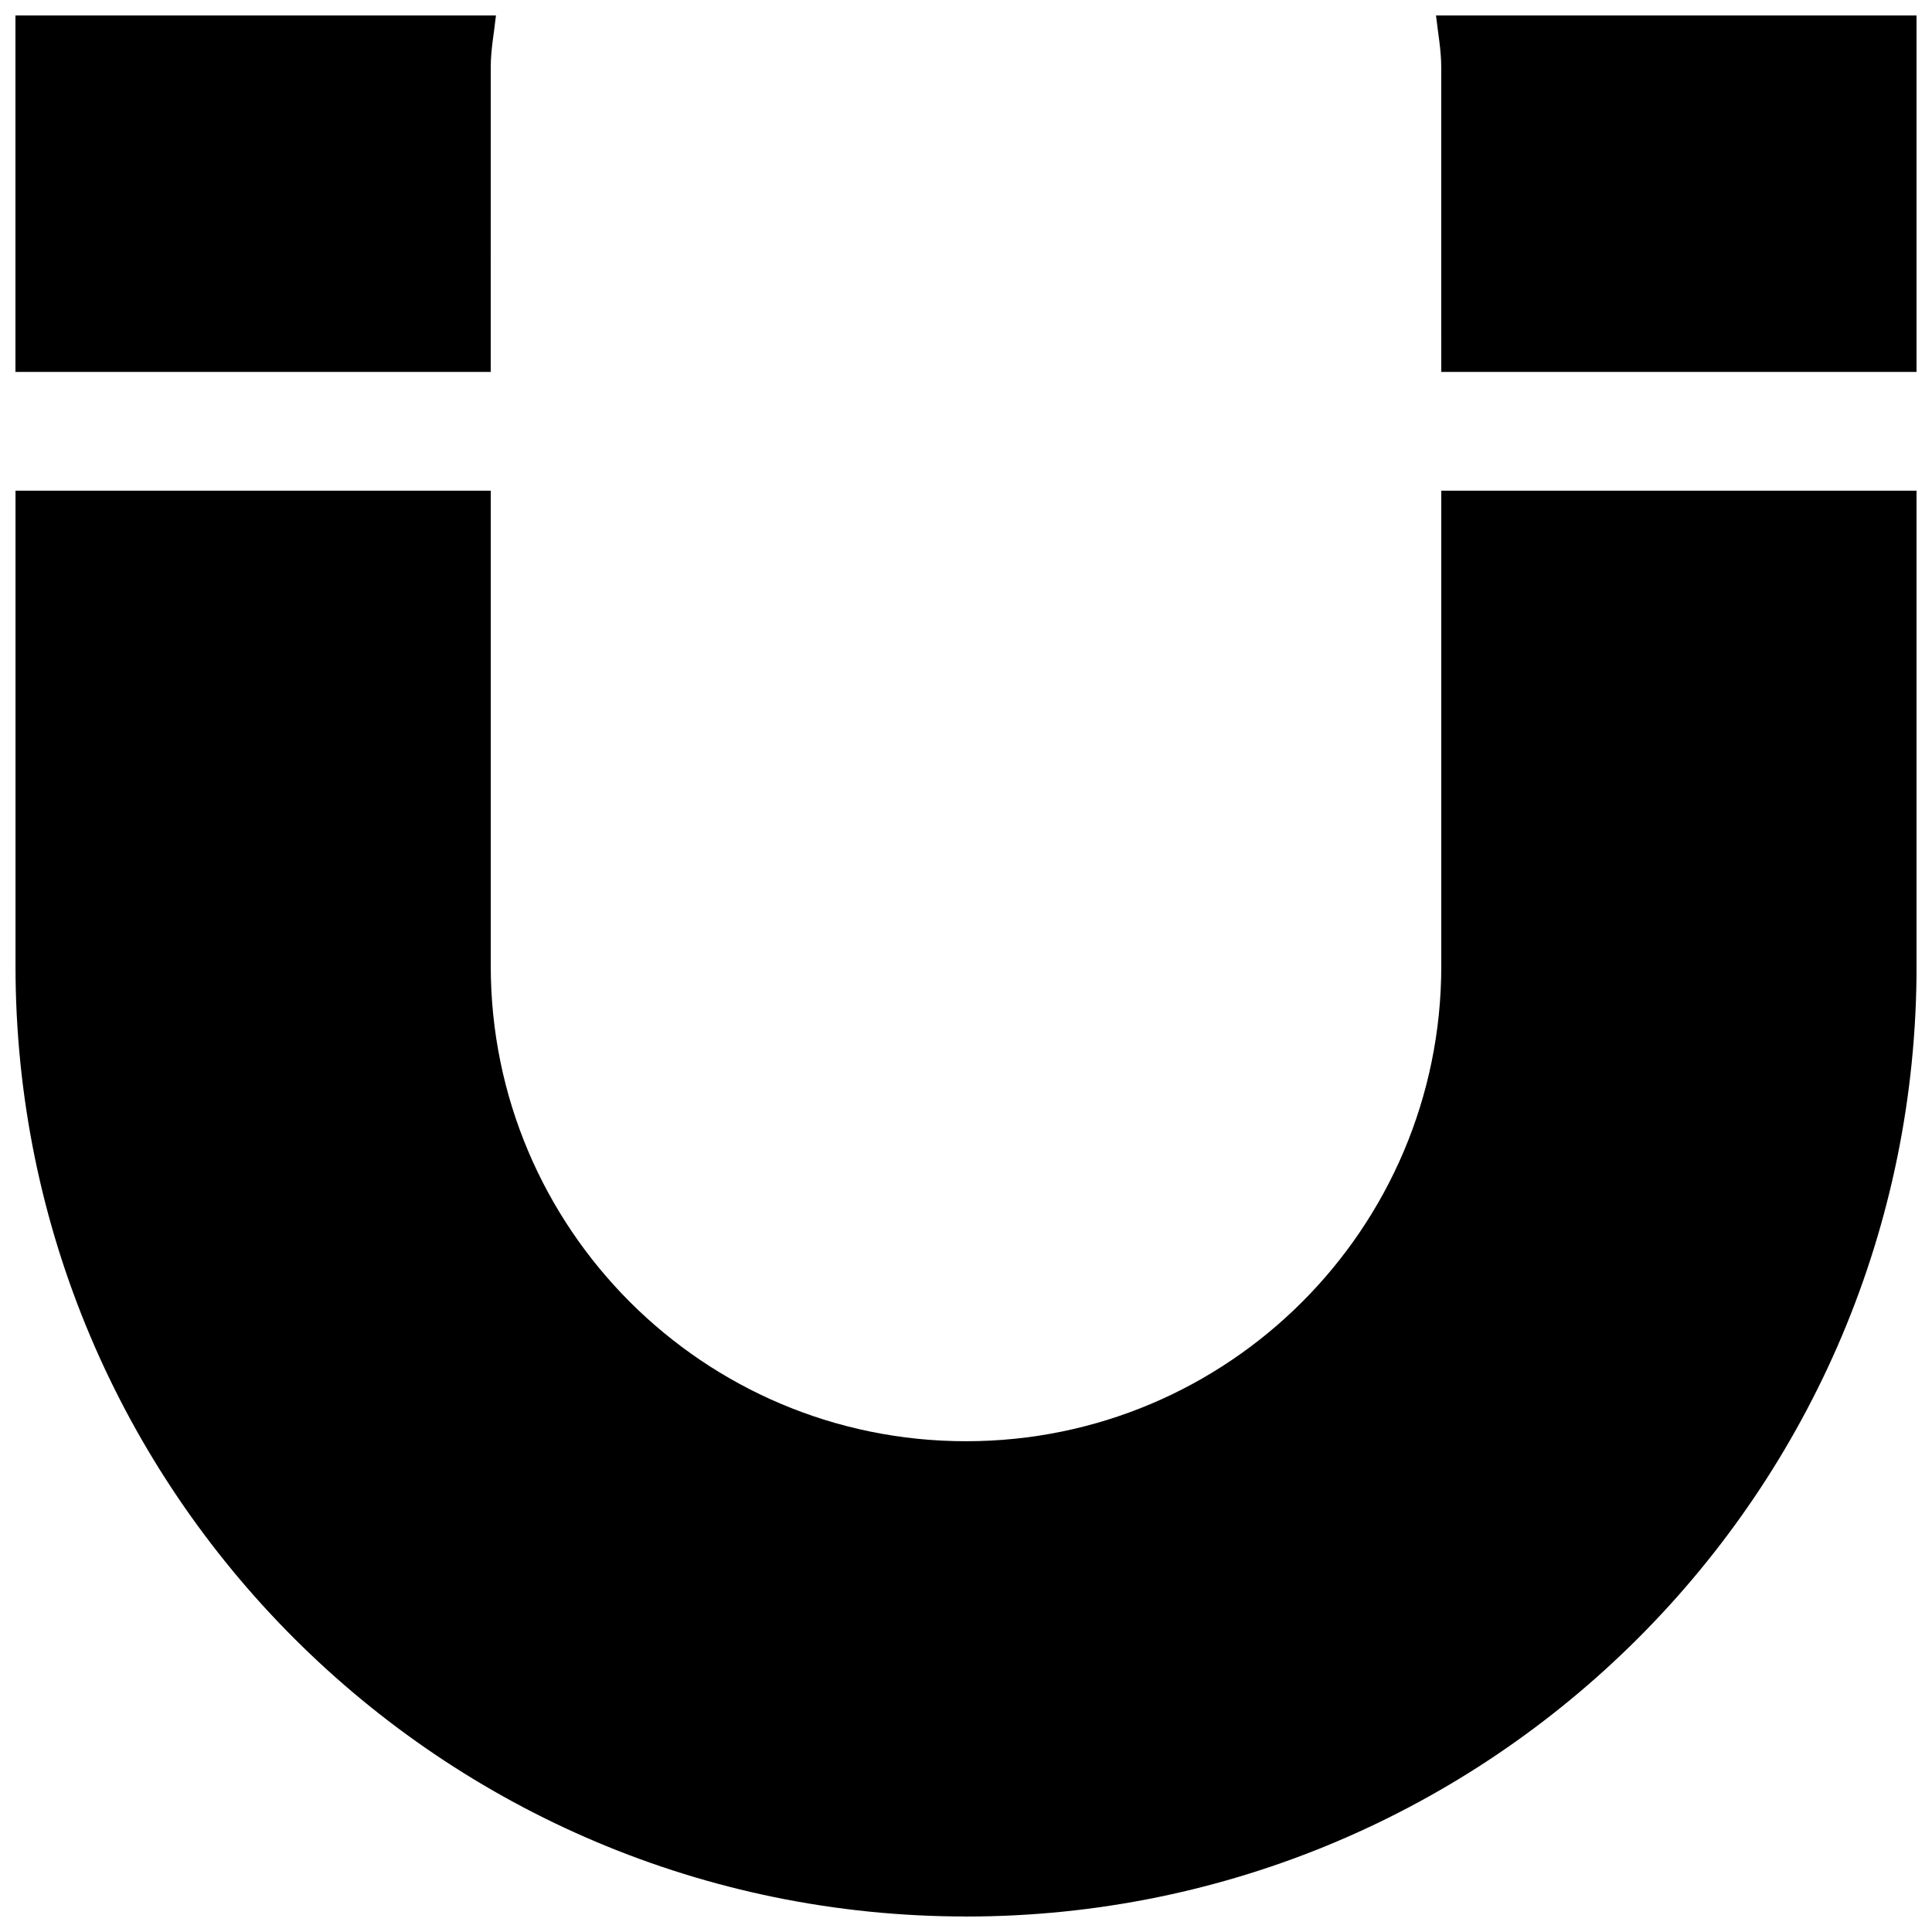 <?xml version="1.0" encoding="UTF-8"?>
<!-- Uploaded to: ICON Repo, www.svgrepo.com, Generator: ICON Repo Mixer Tools -->
<svg width="800px" height="800px" version="1.1" viewBox="144 144 512 512" xmlns="http://www.w3.org/2000/svg">
 <defs>
  <clipPath id="a">
   <path d="m148.09 148.09h503.81v503.81h-503.81z"/>
  </clipPath>
 </defs>
 <g clip-path="url(#a)">
  <path d="m400 651.9c139.14 0 251.91-112.76 251.91-251.91l-0.004-125.95h-125.95v125.95c0 69.559-56.395 125.95-125.95 125.95s-125.95-56.395-125.95-125.95l0.004-125.95h-125.95v125.95c0 139.14 112.76 251.9 251.91 251.9zm125.95-409.34h125.95v-94.465h-127.34c0.488 4.582 1.383 9.035 1.383 13.777zm-251.9-80.688c0-4.742 0.898-9.195 1.383-13.777h-127.34v94.465h125.95z" fill-rule="evenodd"/>
 </g>
</svg>
